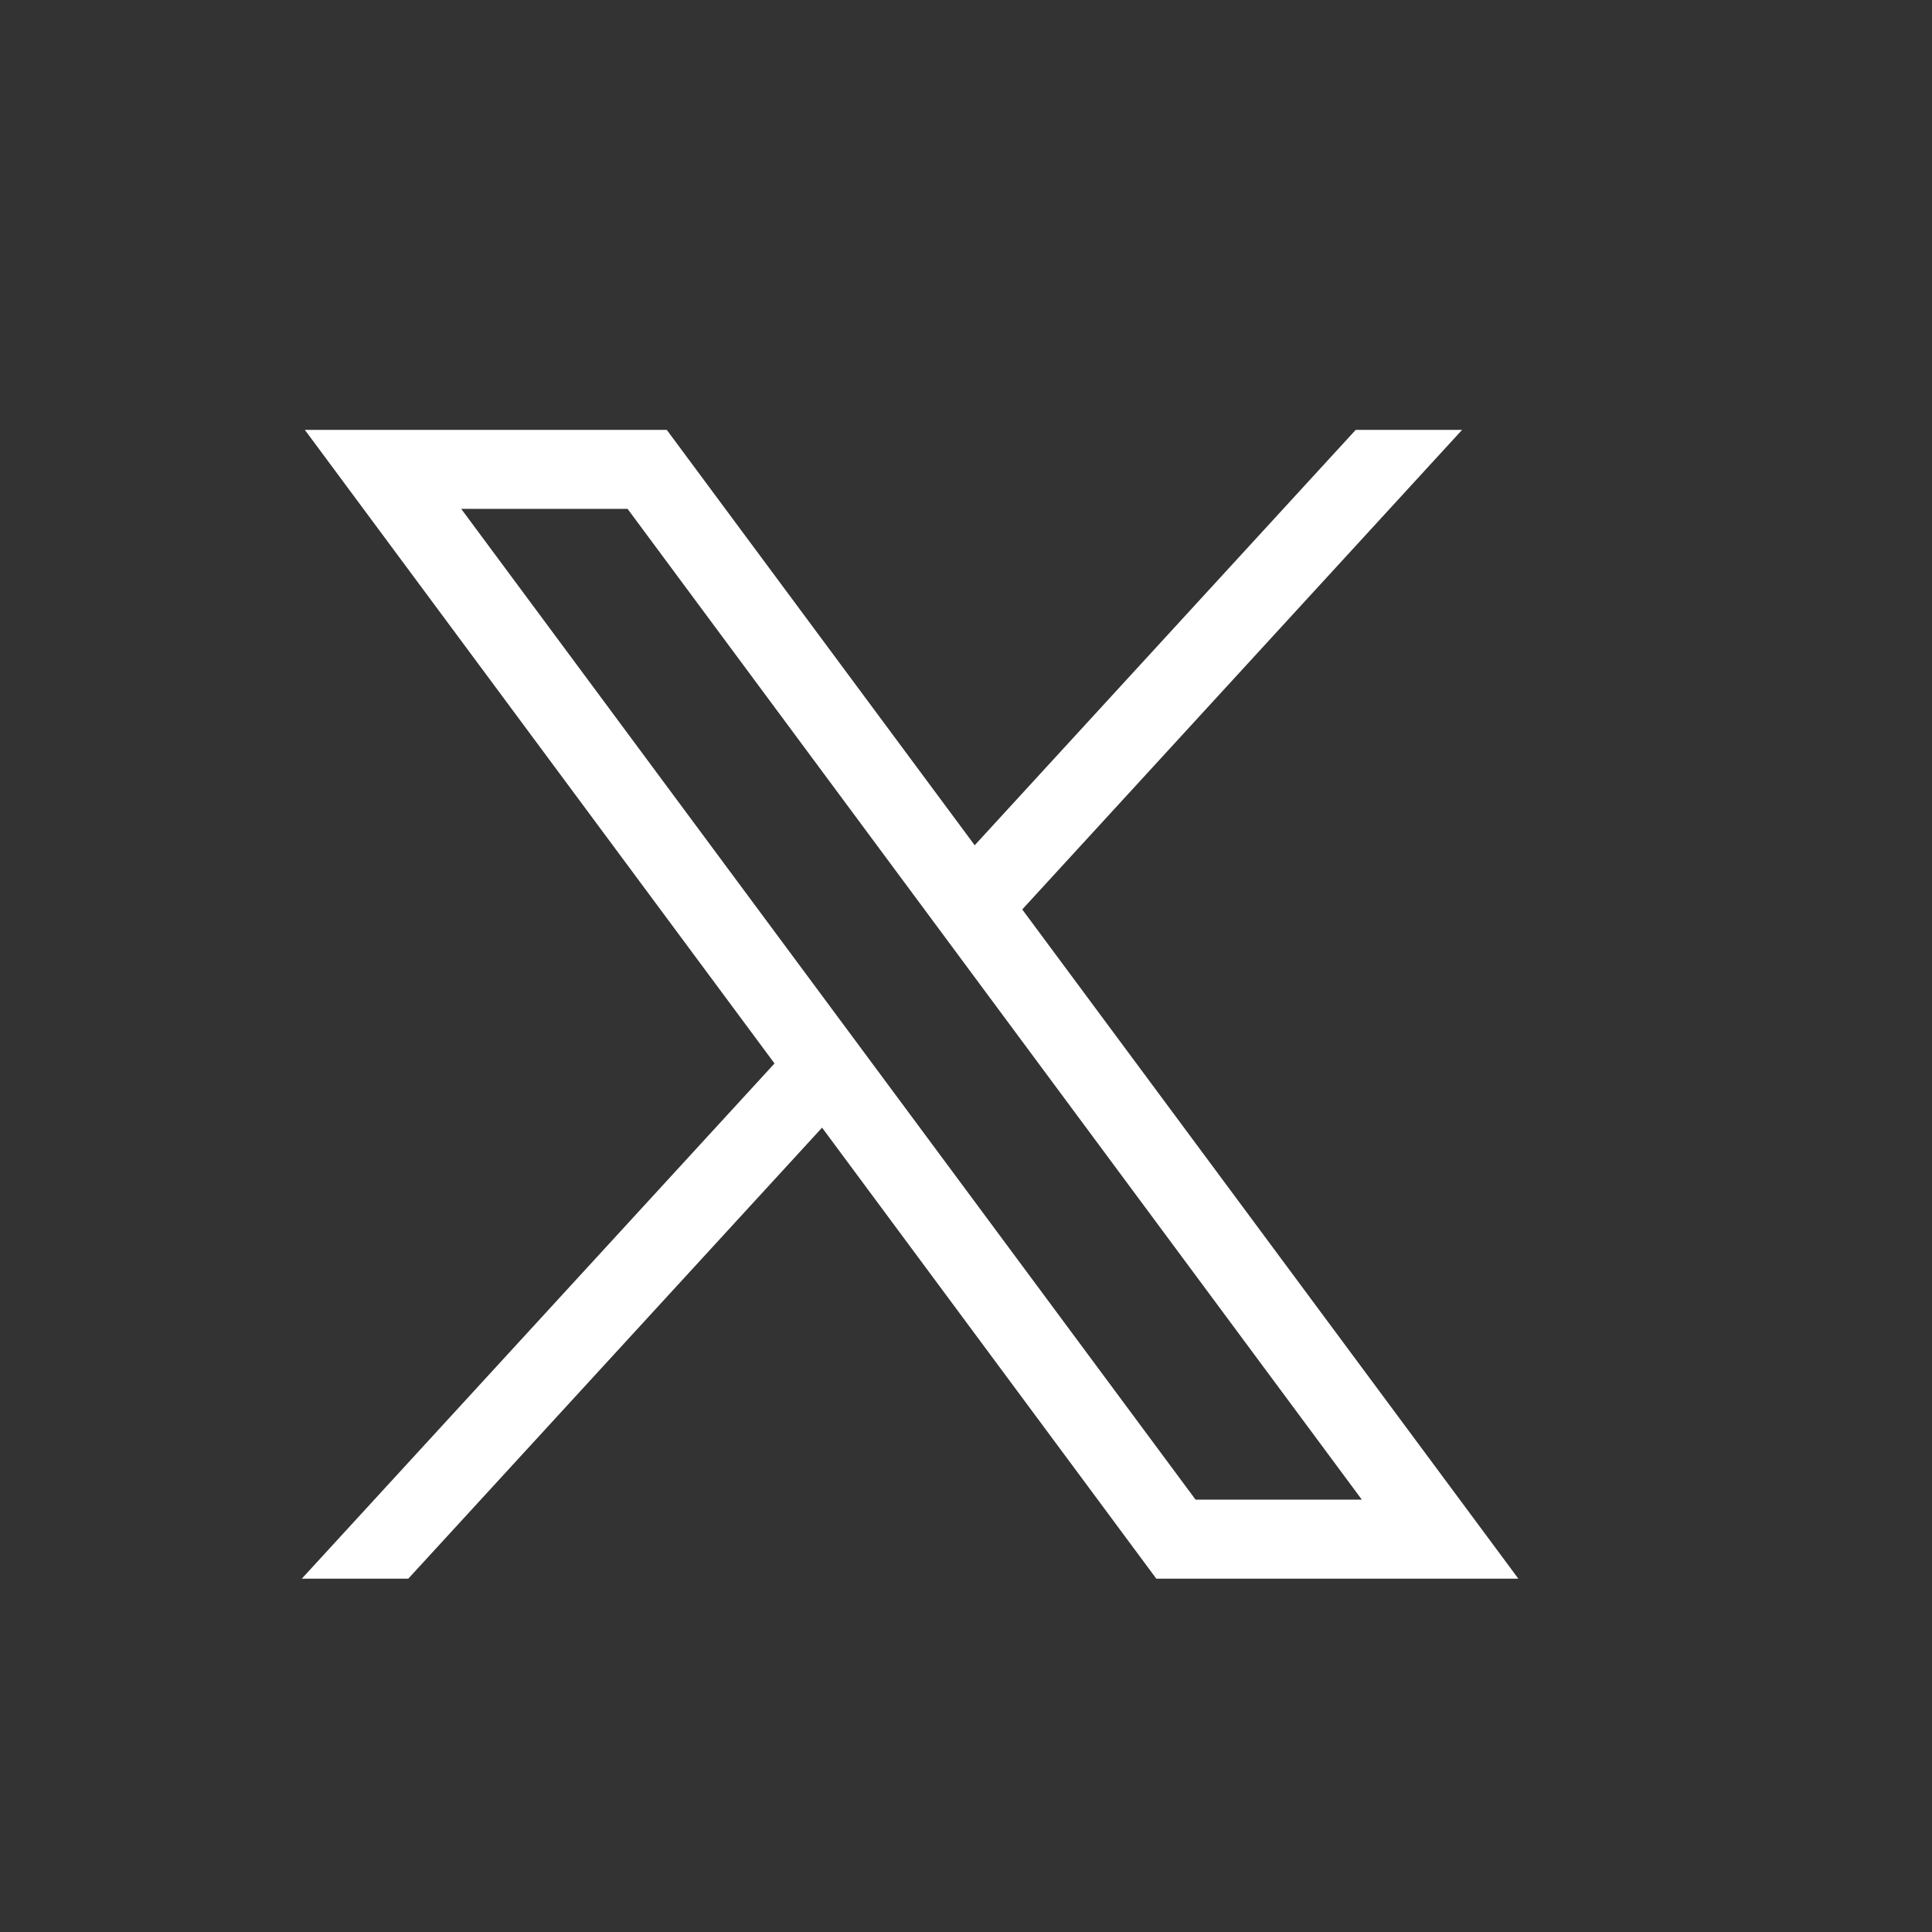 <svg width="18" height="18" viewBox="0 0 18 18" fill="none" xmlns="http://www.w3.org/2000/svg">
<rect x="0" y="0" width="18" height="18" fill="#333333" stroke="none"/>
<path d="M2.84 4.005L7.216 9.908L2.812 14.708H3.804L7.659 10.506L10.773 14.708H14.146L9.524 8.473L13.622 4.005H12.631L9.081 7.875L6.212 4.005H2.84ZM4.297 4.741H5.847L12.688 13.972H11.139L4.297 4.741Z" fill="white"/>
</svg>
